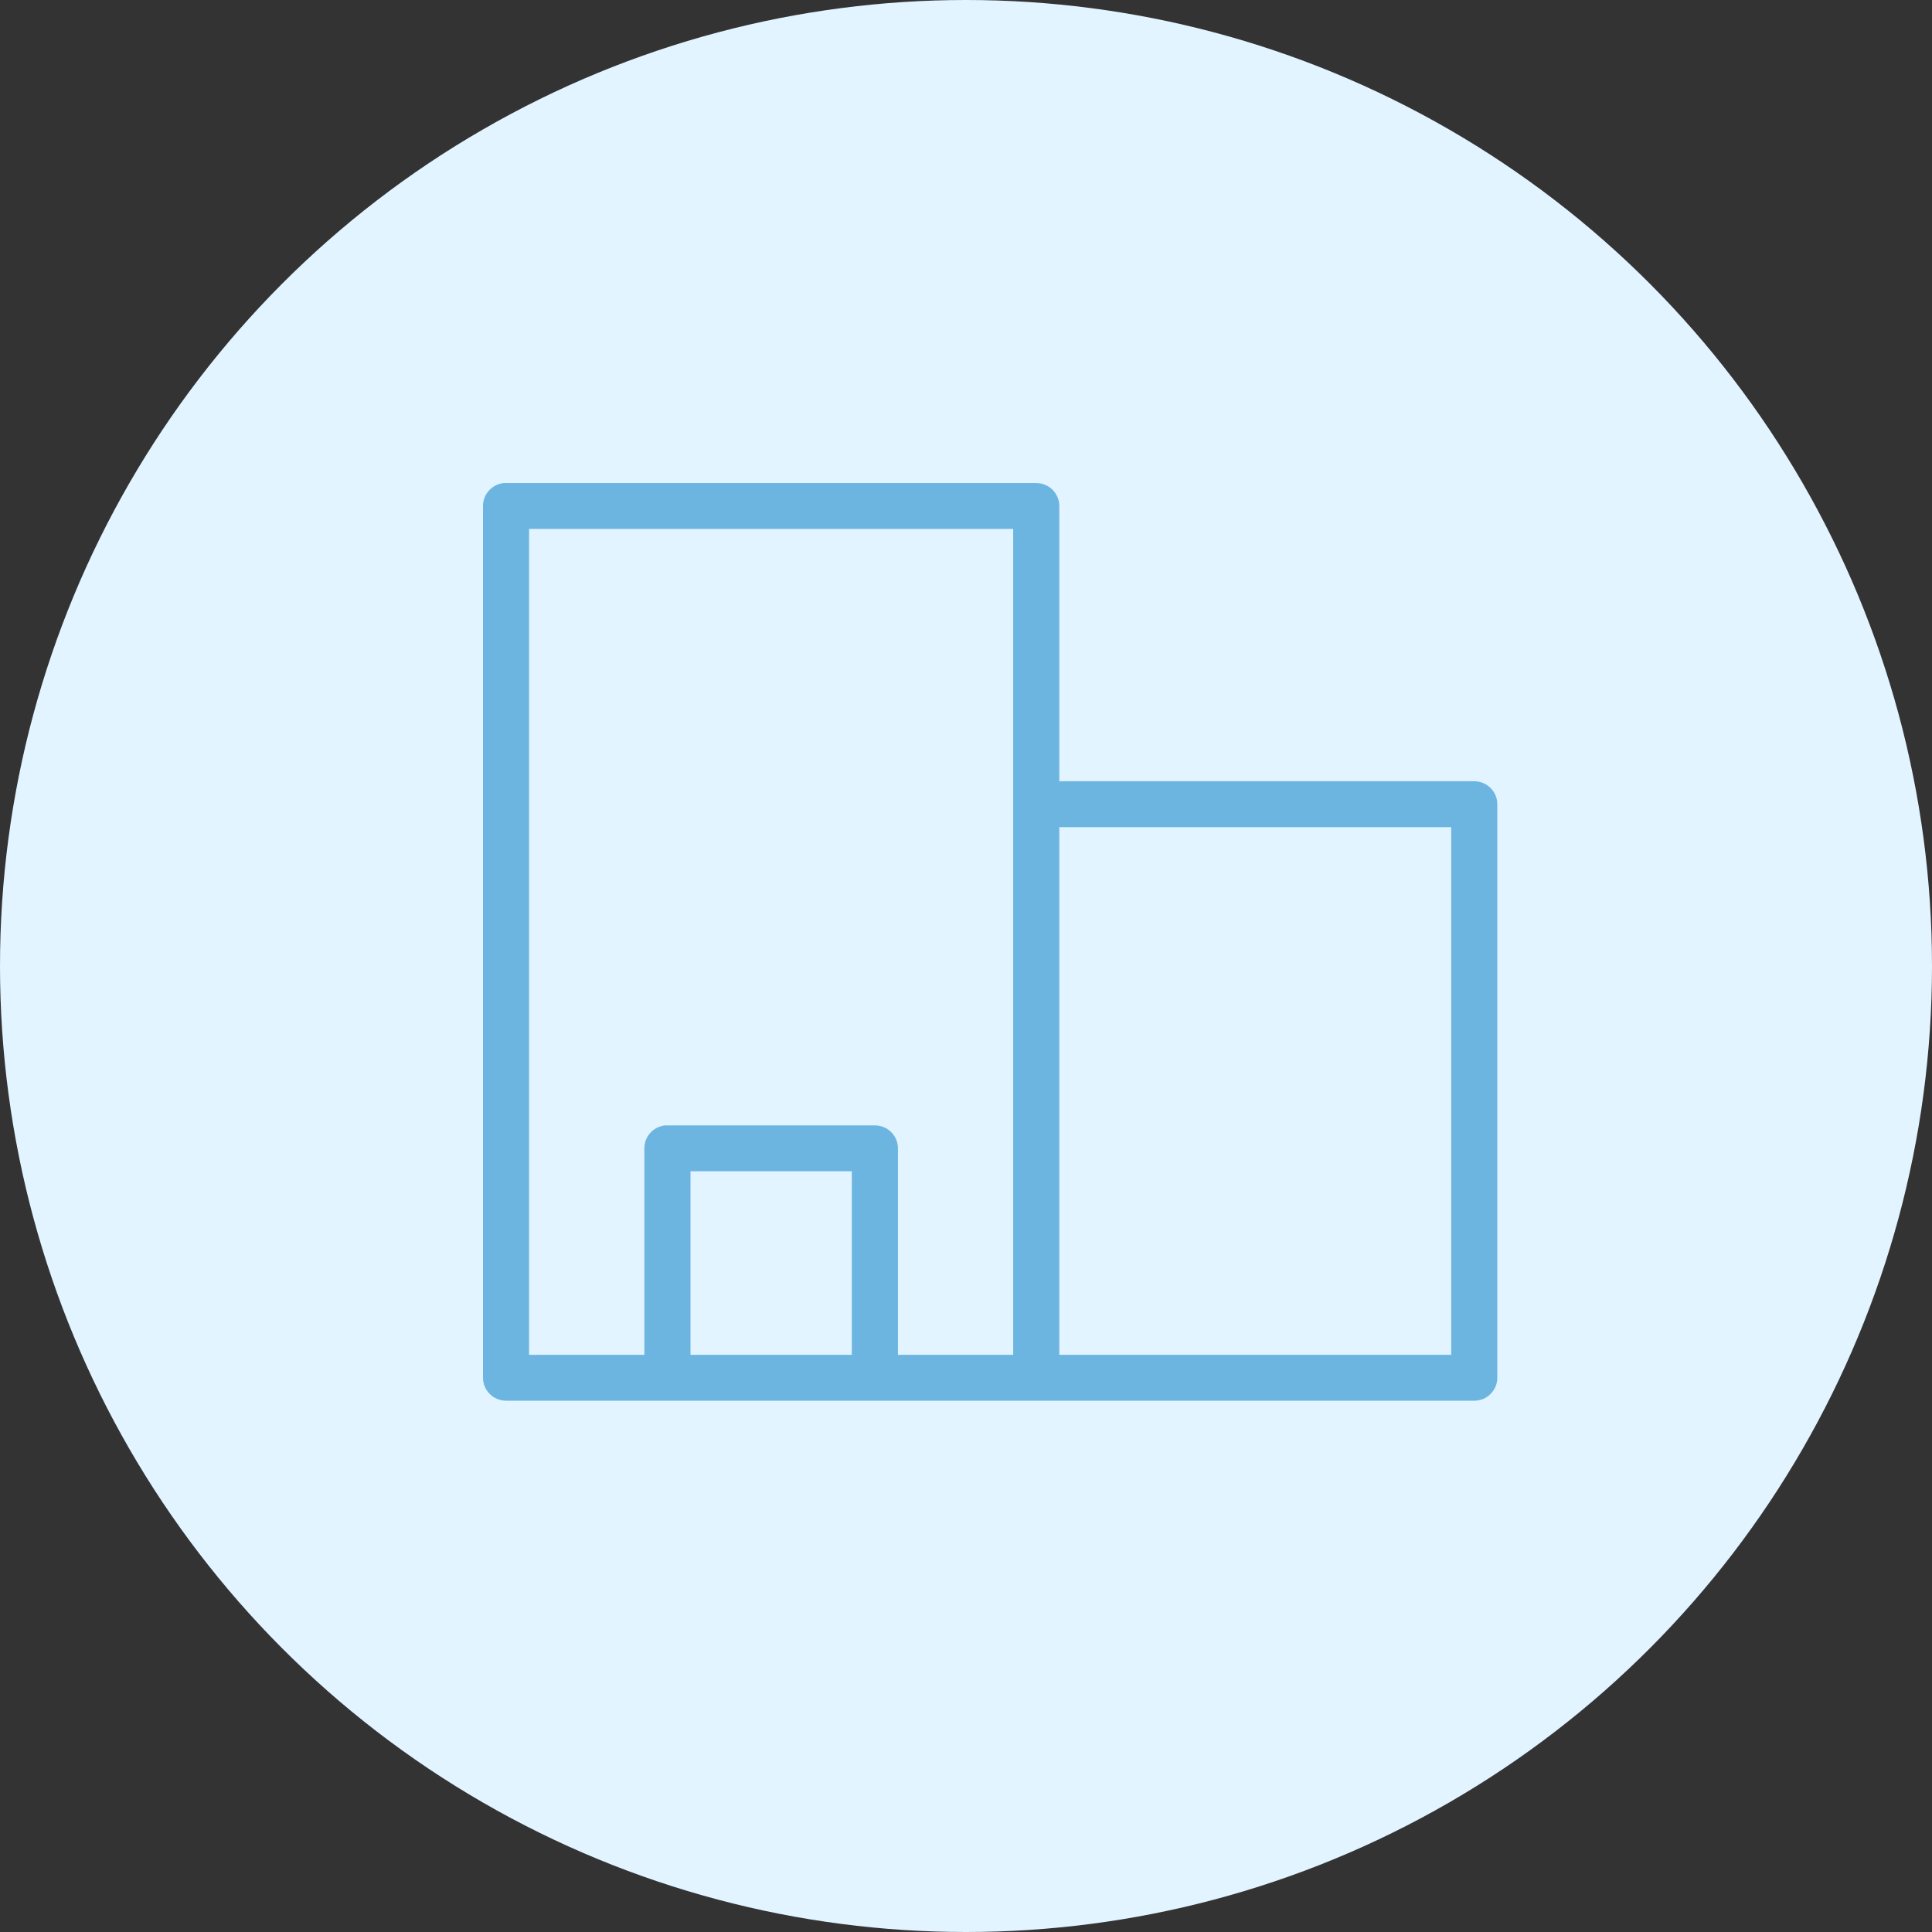 <svg width="40" height="40" viewBox="0 0 40 40" fill="none" xmlns="http://www.w3.org/2000/svg">
<rect x="0" y="0" width="40" height="40" fill="#333333" stroke="none"/>
<circle cx="20" cy="20" r="20" fill="#E2F4FF"/>
<path d="M10.432 10.001C10.314 10.012 10.204 10.067 10.124 10.155C10.044 10.242 9.999 10.357 10 10.476V28.525C10 28.651 10.05 28.772 10.14 28.861C10.229 28.95 10.351 29 10.477 29H30.523C30.649 29 30.771 28.95 30.86 28.861C30.95 28.772 31 28.651 31 28.525V16.65C31 16.524 30.95 16.404 30.86 16.314C30.771 16.225 30.649 16.175 30.523 16.175H21.932V10.476C21.932 10.35 21.881 10.229 21.792 10.14C21.703 10.051 21.581 10.001 21.454 10.001H10.477C10.462 10 10.447 10 10.432 10.001ZM10.954 10.95H20.977V28.05H18.591V23.775C18.591 23.649 18.541 23.528 18.451 23.439C18.362 23.35 18.24 23.3 18.114 23.3H13.818C13.803 23.299 13.788 23.299 13.773 23.3C13.655 23.311 13.545 23.366 13.464 23.454C13.384 23.542 13.34 23.657 13.341 23.775V28.05H10.954V10.95ZM21.932 17.125H30.046V28.05H21.932V17.125ZM14.296 24.25H17.636V28.05H14.296V24.25Z" fill="#6CB5E1"/>
</svg>
